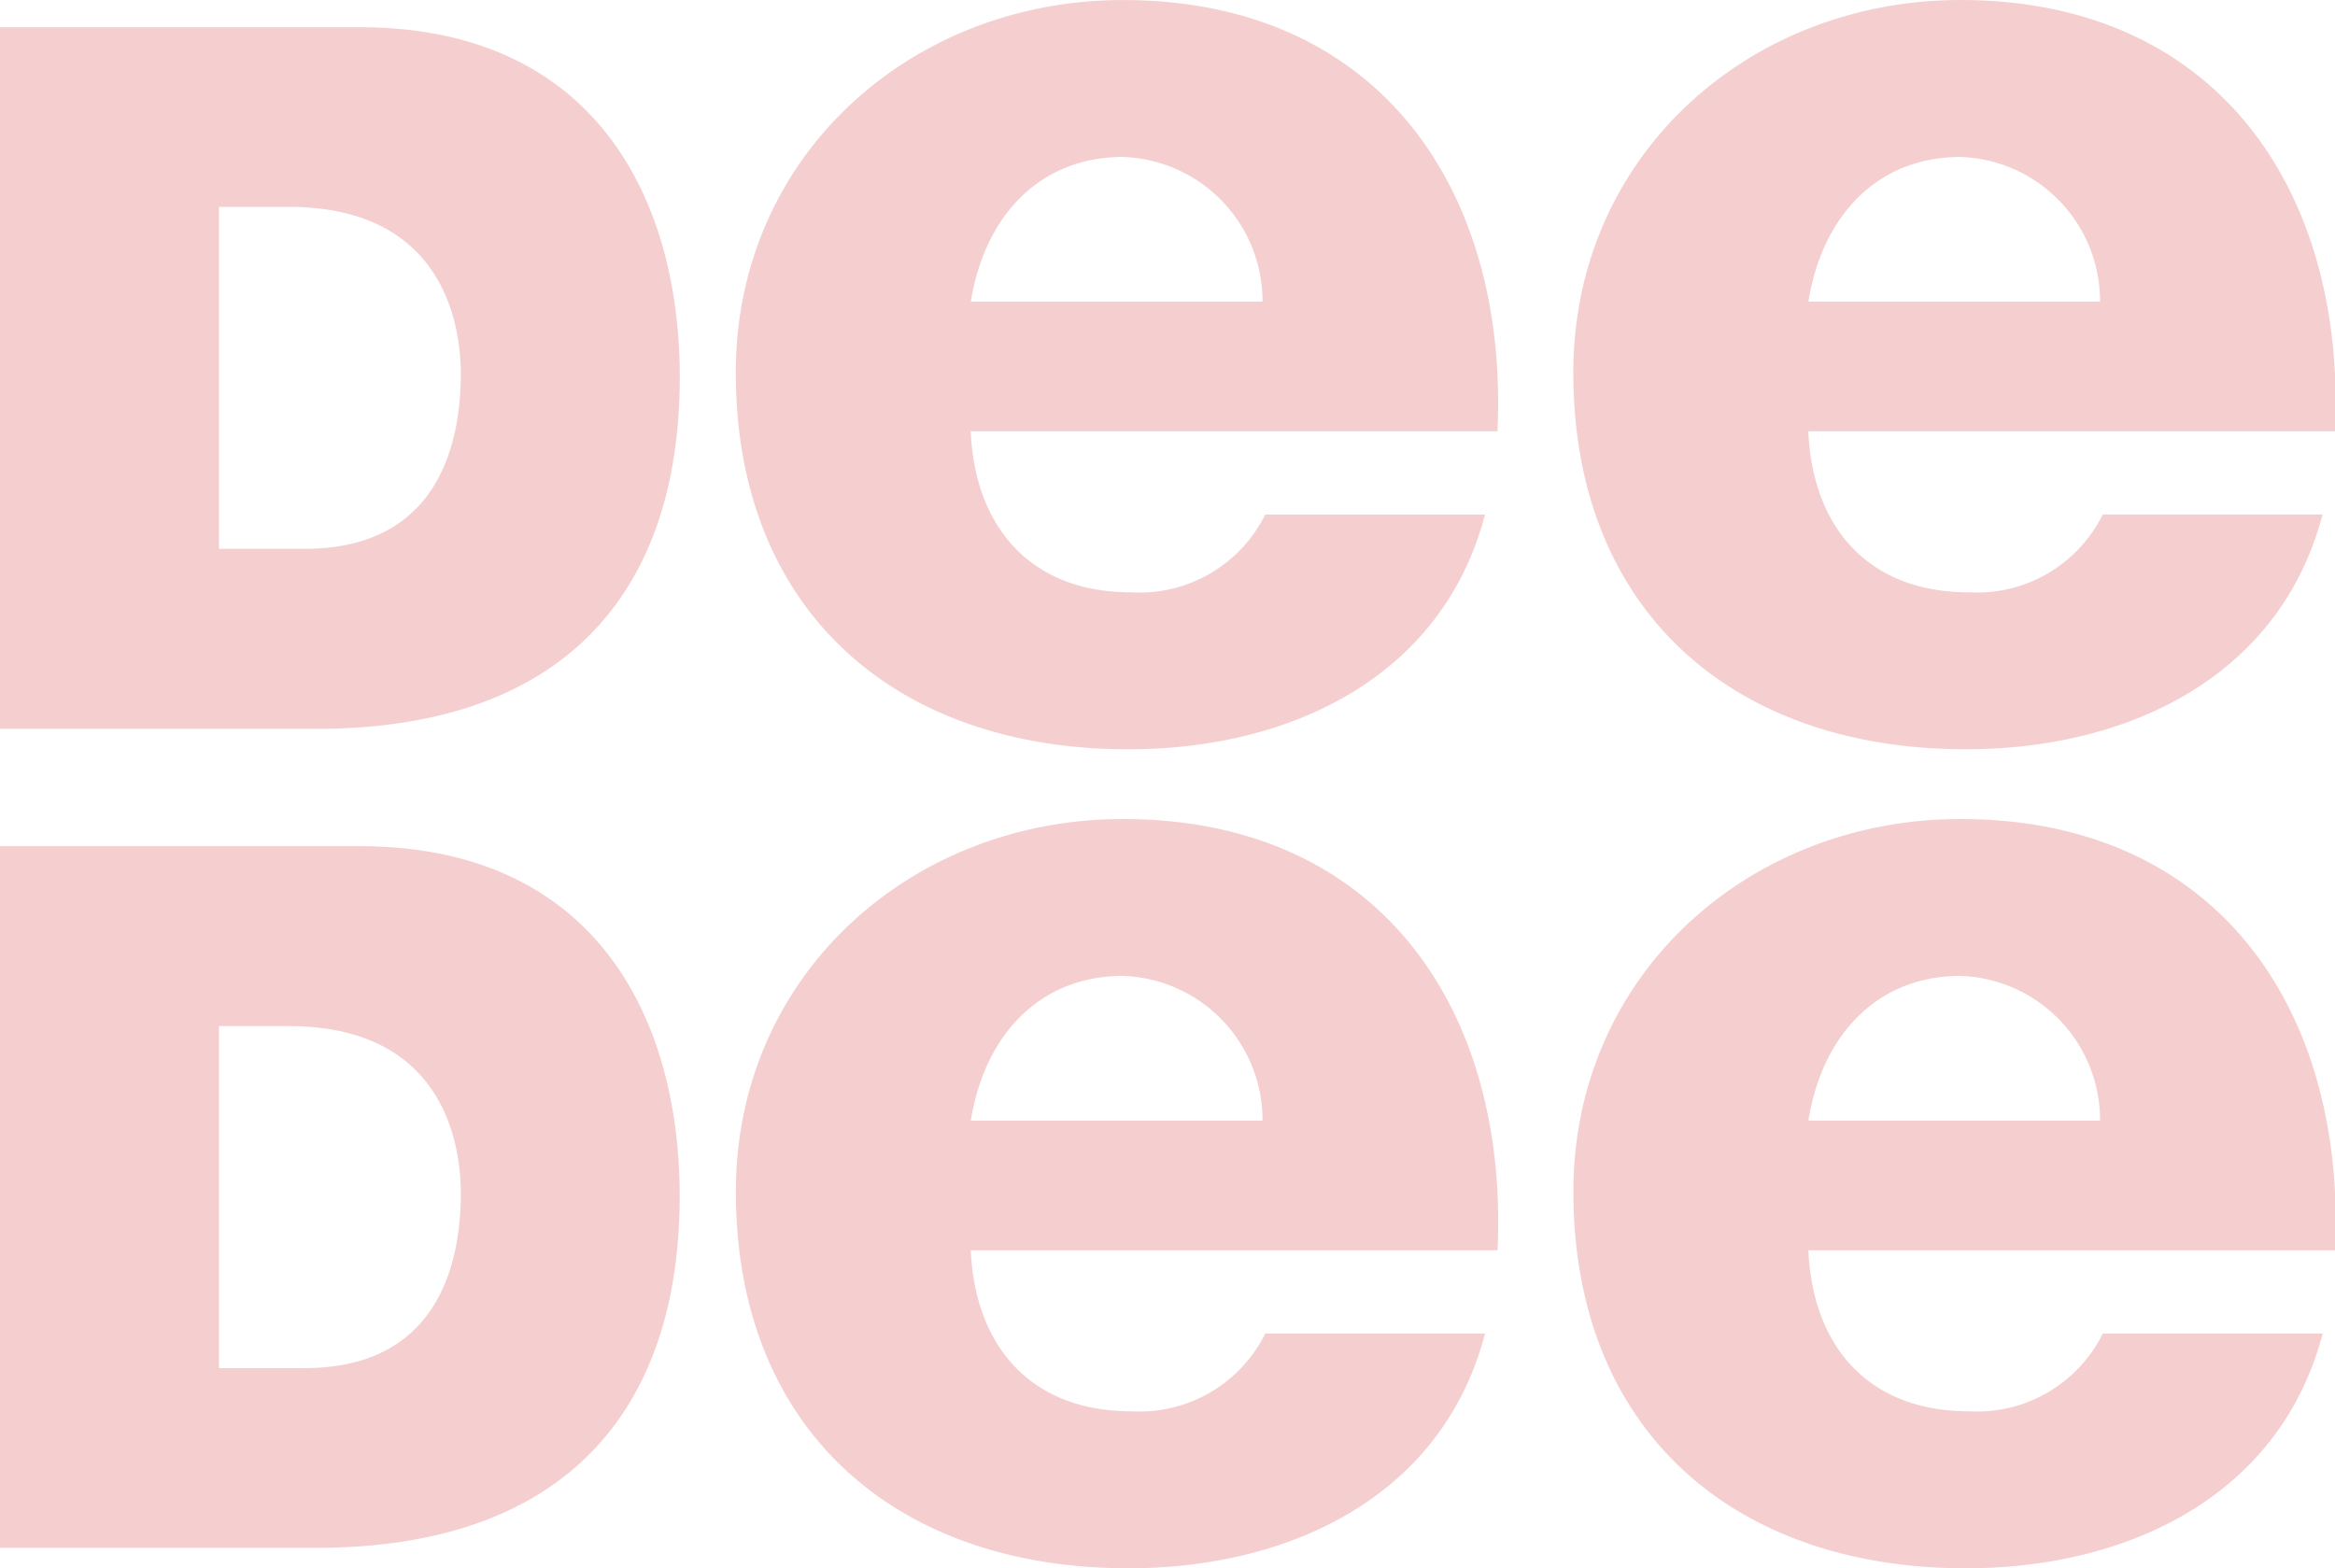 <svg xmlns="http://www.w3.org/2000/svg" width="69.969" height="47"><path d="M54.189 37.469c.124 2.9 1.822 4.826 4.805 4.826a4.206 4.206 0 004.017-2.331H69.6C68.313 44.872 63.716 47 58.91 47c-7 0-11.763-4.172-11.763-11.289 0-6.5 5.26-11.166 11.6-11.166 7.7 0 11.556 5.726 11.225 12.925H54.189zm8.74-3.886a4.326 4.326 0 00-4.184-4.336c-2.486 0-4.142 1.759-4.556 4.336h8.74zm-33.838 3.886c.125 2.9 1.823 4.826 4.805 4.826a4.209 4.209 0 004.019-2.331H44.5C43.216 44.872 38.619 47 33.814 47c-7 0-11.764-4.172-11.764-11.289 0-6.5 5.26-11.166 11.6-11.166 7.7 0 11.557 5.726 11.225 12.925H29.091zm8.741-3.886a4.326 4.326 0 00-4.184-4.336c-2.485 0-4.142 1.759-4.557 4.336h8.741zM6.561 41h2.565c4.086 0 4.682-3.269 4.682-5.242 0-1.325-.417-5.007-5.159-5.007H6.561V41zM0 25.359h10.767c7.1 0 9.6 5.183 9.6 10.484 0 6.45-3.46 10.543-10.886 10.543H0V25.359zm69.97-12.434C70.3 5.727 66.449 0 58.745 0c-6.338 0-11.6 4.663-11.6 11.166 0 7.117 4.763 11.289 11.763 11.289 4.806 0 9.4-2.127 10.687-7.035h-6.586a4.205 4.205 0 01-4.017 2.331c-2.983 0-4.681-1.923-4.805-4.827H69.97zM54.189 9.04c.414-2.577 2.07-4.336 4.556-4.336a4.326 4.326 0 014.184 4.336h-8.74zm-9.316 3.886c.332-7.2-3.52-12.925-11.225-12.925-6.338 0-11.6 4.663-11.6 11.166 0 7.117 4.763 11.289 11.764 11.289 4.805 0 9.4-2.127 10.687-7.035h-6.586a4.208 4.208 0 01-4.019 2.331c-2.982 0-4.68-1.923-4.805-4.827h15.782zM29.091 9.04c.415-2.577 2.072-4.336 4.557-4.336a4.326 4.326 0 014.184 4.336h-8.741zM6.561 6.2h2.088c4.742 0 5.159 3.681 5.159 5.006 0 1.973-.6 5.242-4.682 5.242H6.561V6.2zM0 21.842h9.484c7.426 0 10.886-4.093 10.886-10.543 0-5.3-2.506-10.484-9.6-10.484H0v21.027z" fill="#f5cfcf" fill-rule="evenodd"/></svg>